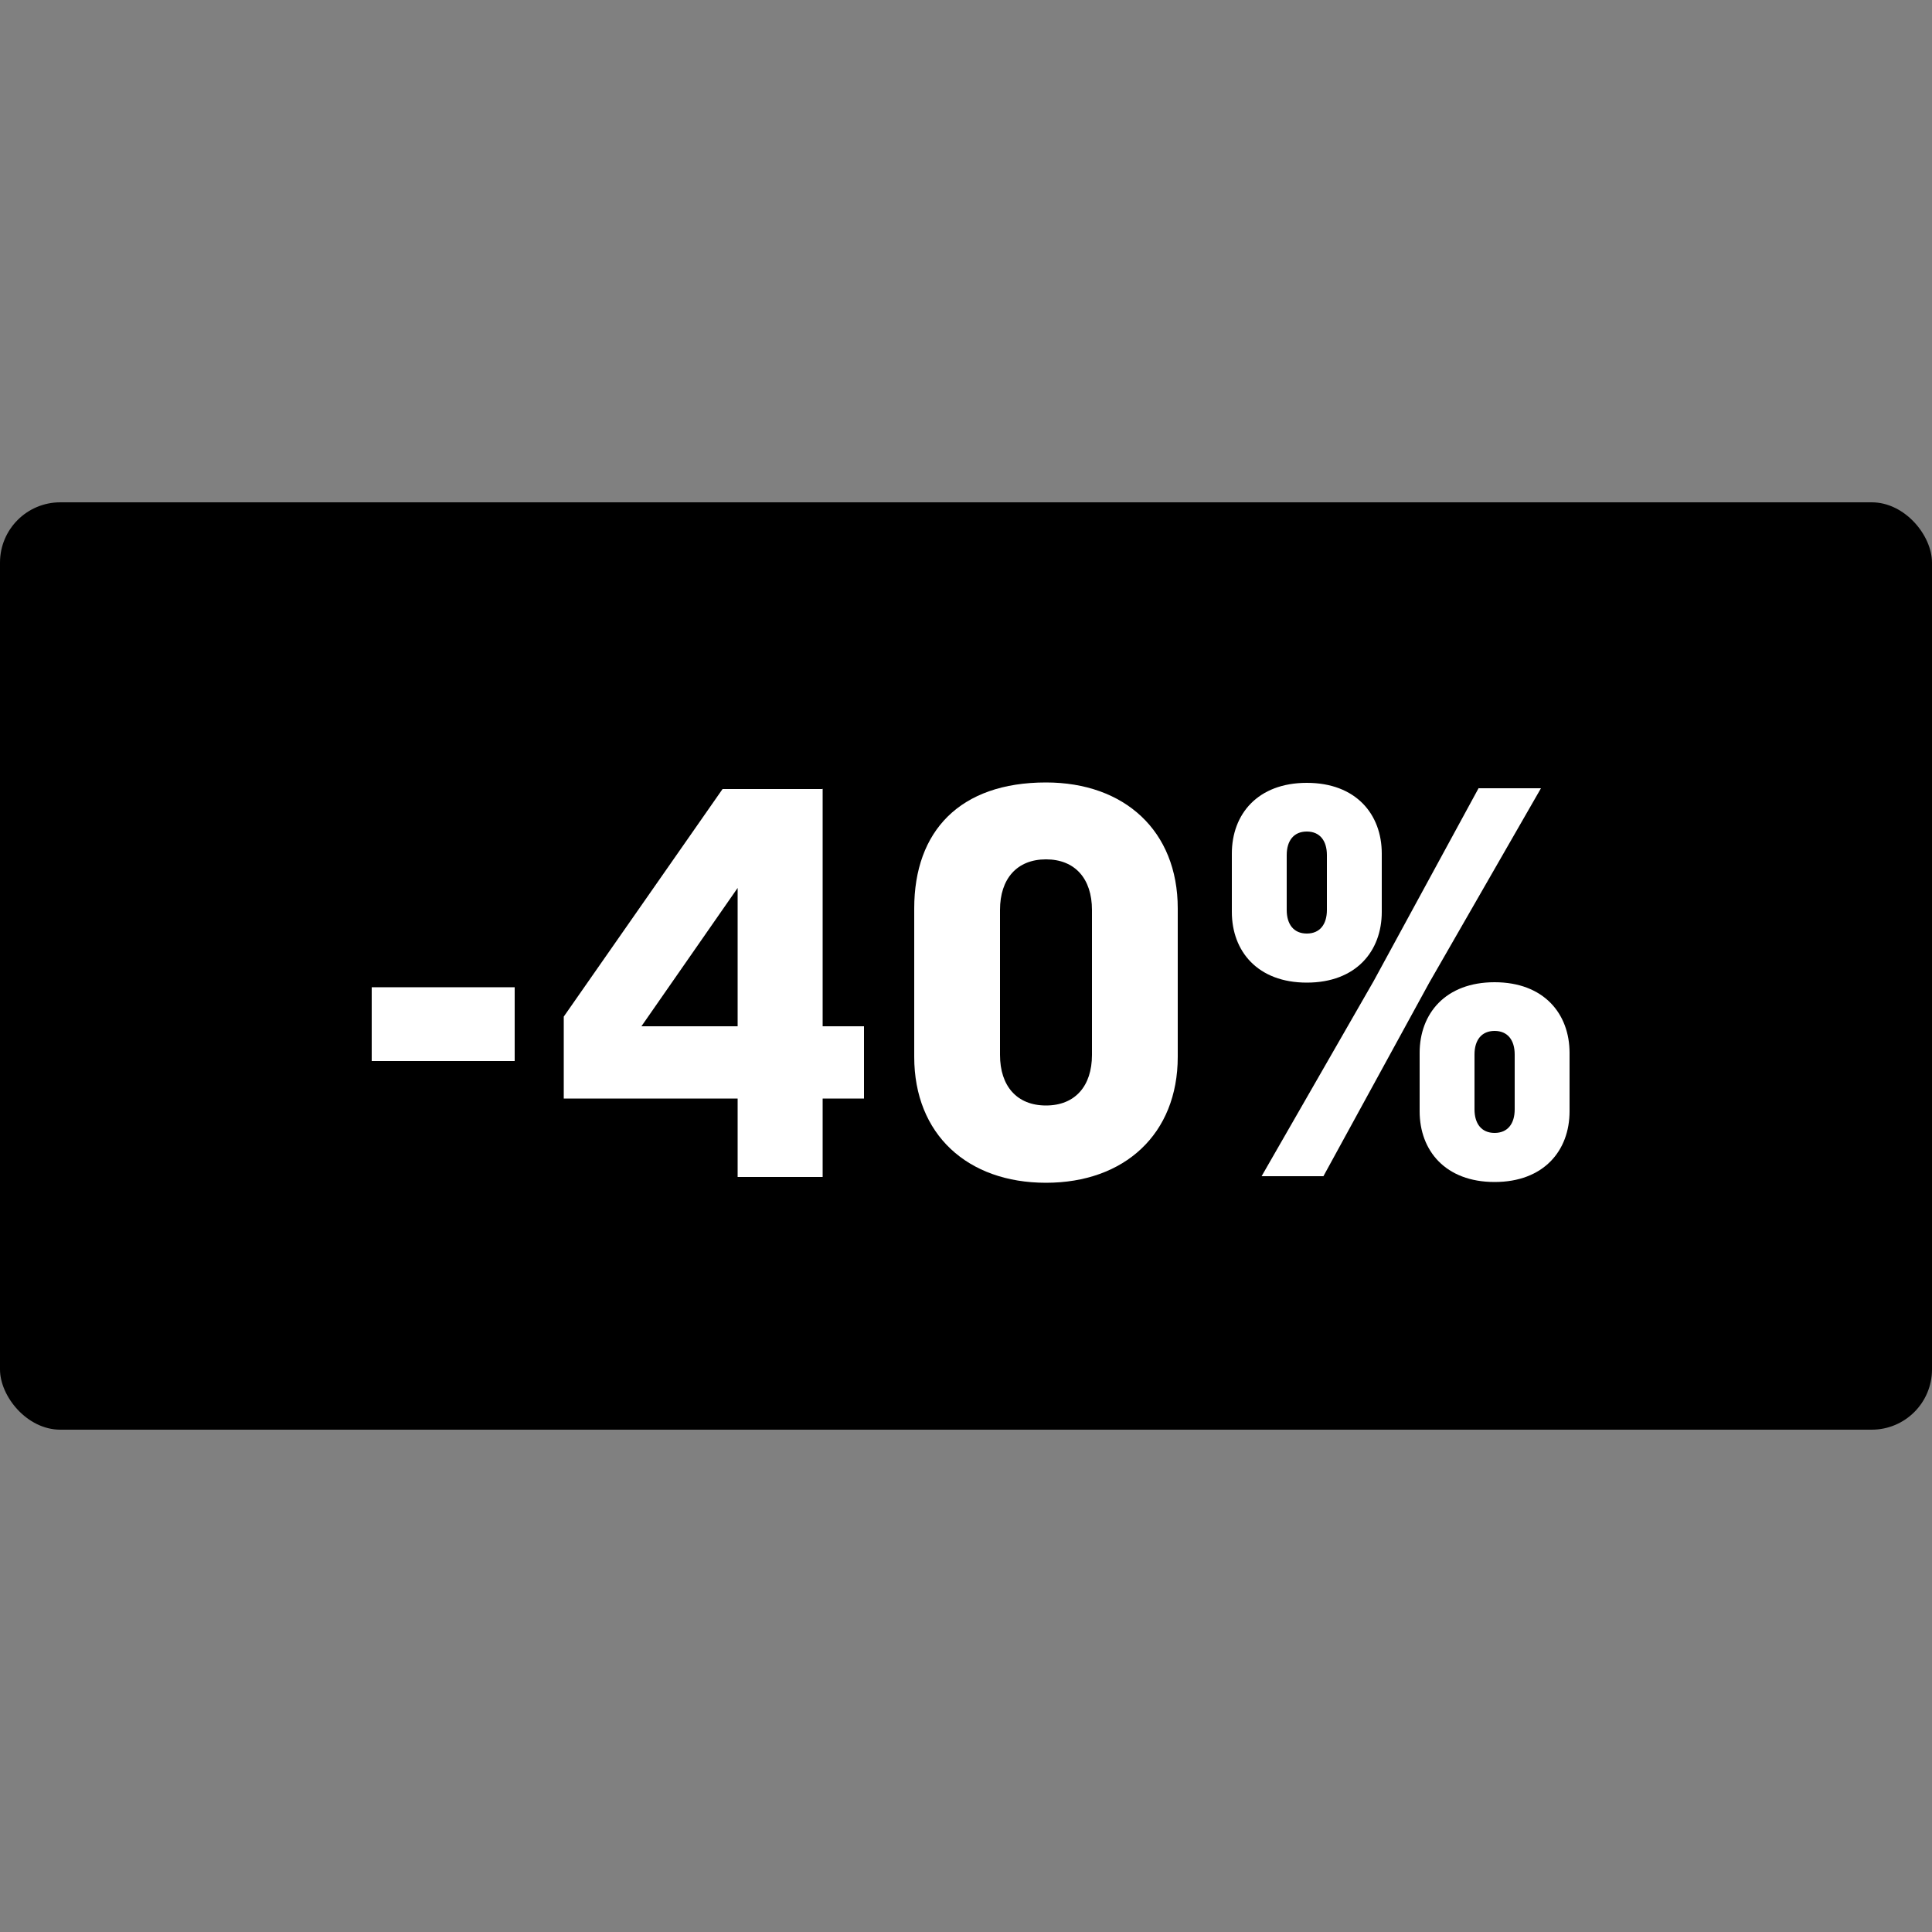 <?xml version="1.0" encoding="UTF-8"?>
<svg id="Capa_1" data-name="Capa 1" xmlns="http://www.w3.org/2000/svg" viewBox="0 0 50 50">
  <rect x="0" y="0" width="50" height="50" fill="#808080" stroke="none"/>
  <defs>
    <style>
      .cls-1, .cls-2 {
        stroke-width: 0px;
      }

      .cls-2 {
        fill: #fff;
      }
    </style>
  </defs>
  <rect class="cls-1" y="13" width="50" height="24" rx="1.56" ry="1.56"/>
  <g>
    <path class="cls-2" d="m9.62,25.55h3.7v1.91h-3.7v-1.91Z"/>
    <path class="cls-2" d="m21.29,20.41v6.15h1.07v1.87h-1.07v2.03h-2.2v-2.03h-4.5v-2.12l4.11-5.89h2.58Zm-2.2,6.15v-3.58l-2.49,3.58h2.49Z"/>
    <path class="cls-2" d="m30.48,27.35c0,2-1.38,3.26-3.41,3.26s-3.41-1.25-3.41-3.26v-3.84c0-2,1.18-3.26,3.41-3.26,2.03,0,3.41,1.25,3.41,3.26v3.84Zm-4.6-.05c0,.81.44,1.31,1.19,1.31s1.19-.5,1.19-1.31v-3.75c0-.81-.44-1.31-1.19-1.31s-1.19.5-1.19,1.31v3.75Z"/>
    <path class="cls-2" d="m35.76,23.6c0,1.02-.67,1.83-1.94,1.83s-1.94-.81-1.94-1.83v-1.51c0-1.02.67-1.83,1.94-1.83s1.94.81,1.94,1.83v1.51Zm2.51-3.2h1.61l-2.89,5.03-2.74,5.01h-1.6l2.9-5.05,2.72-5Zm-4.97,3.15c0,.37.18.61.52.61s.52-.24.52-.61v-1.42c0-.37-.18-.61-.52-.61s-.52.24-.52.61v1.42Zm7.32,5.21c0,1.02-.67,1.83-1.94,1.83s-1.94-.81-1.94-1.83v-1.51c0-1.02.67-1.83,1.94-1.83s1.94.81,1.94,1.83v1.51Zm-2.46-.05c0,.37.18.61.52.61s.52-.24.52-.61v-1.42c0-.37-.18-.61-.52-.61s-.52.24-.52.61v1.42Z"/>
  </g>
</svg>